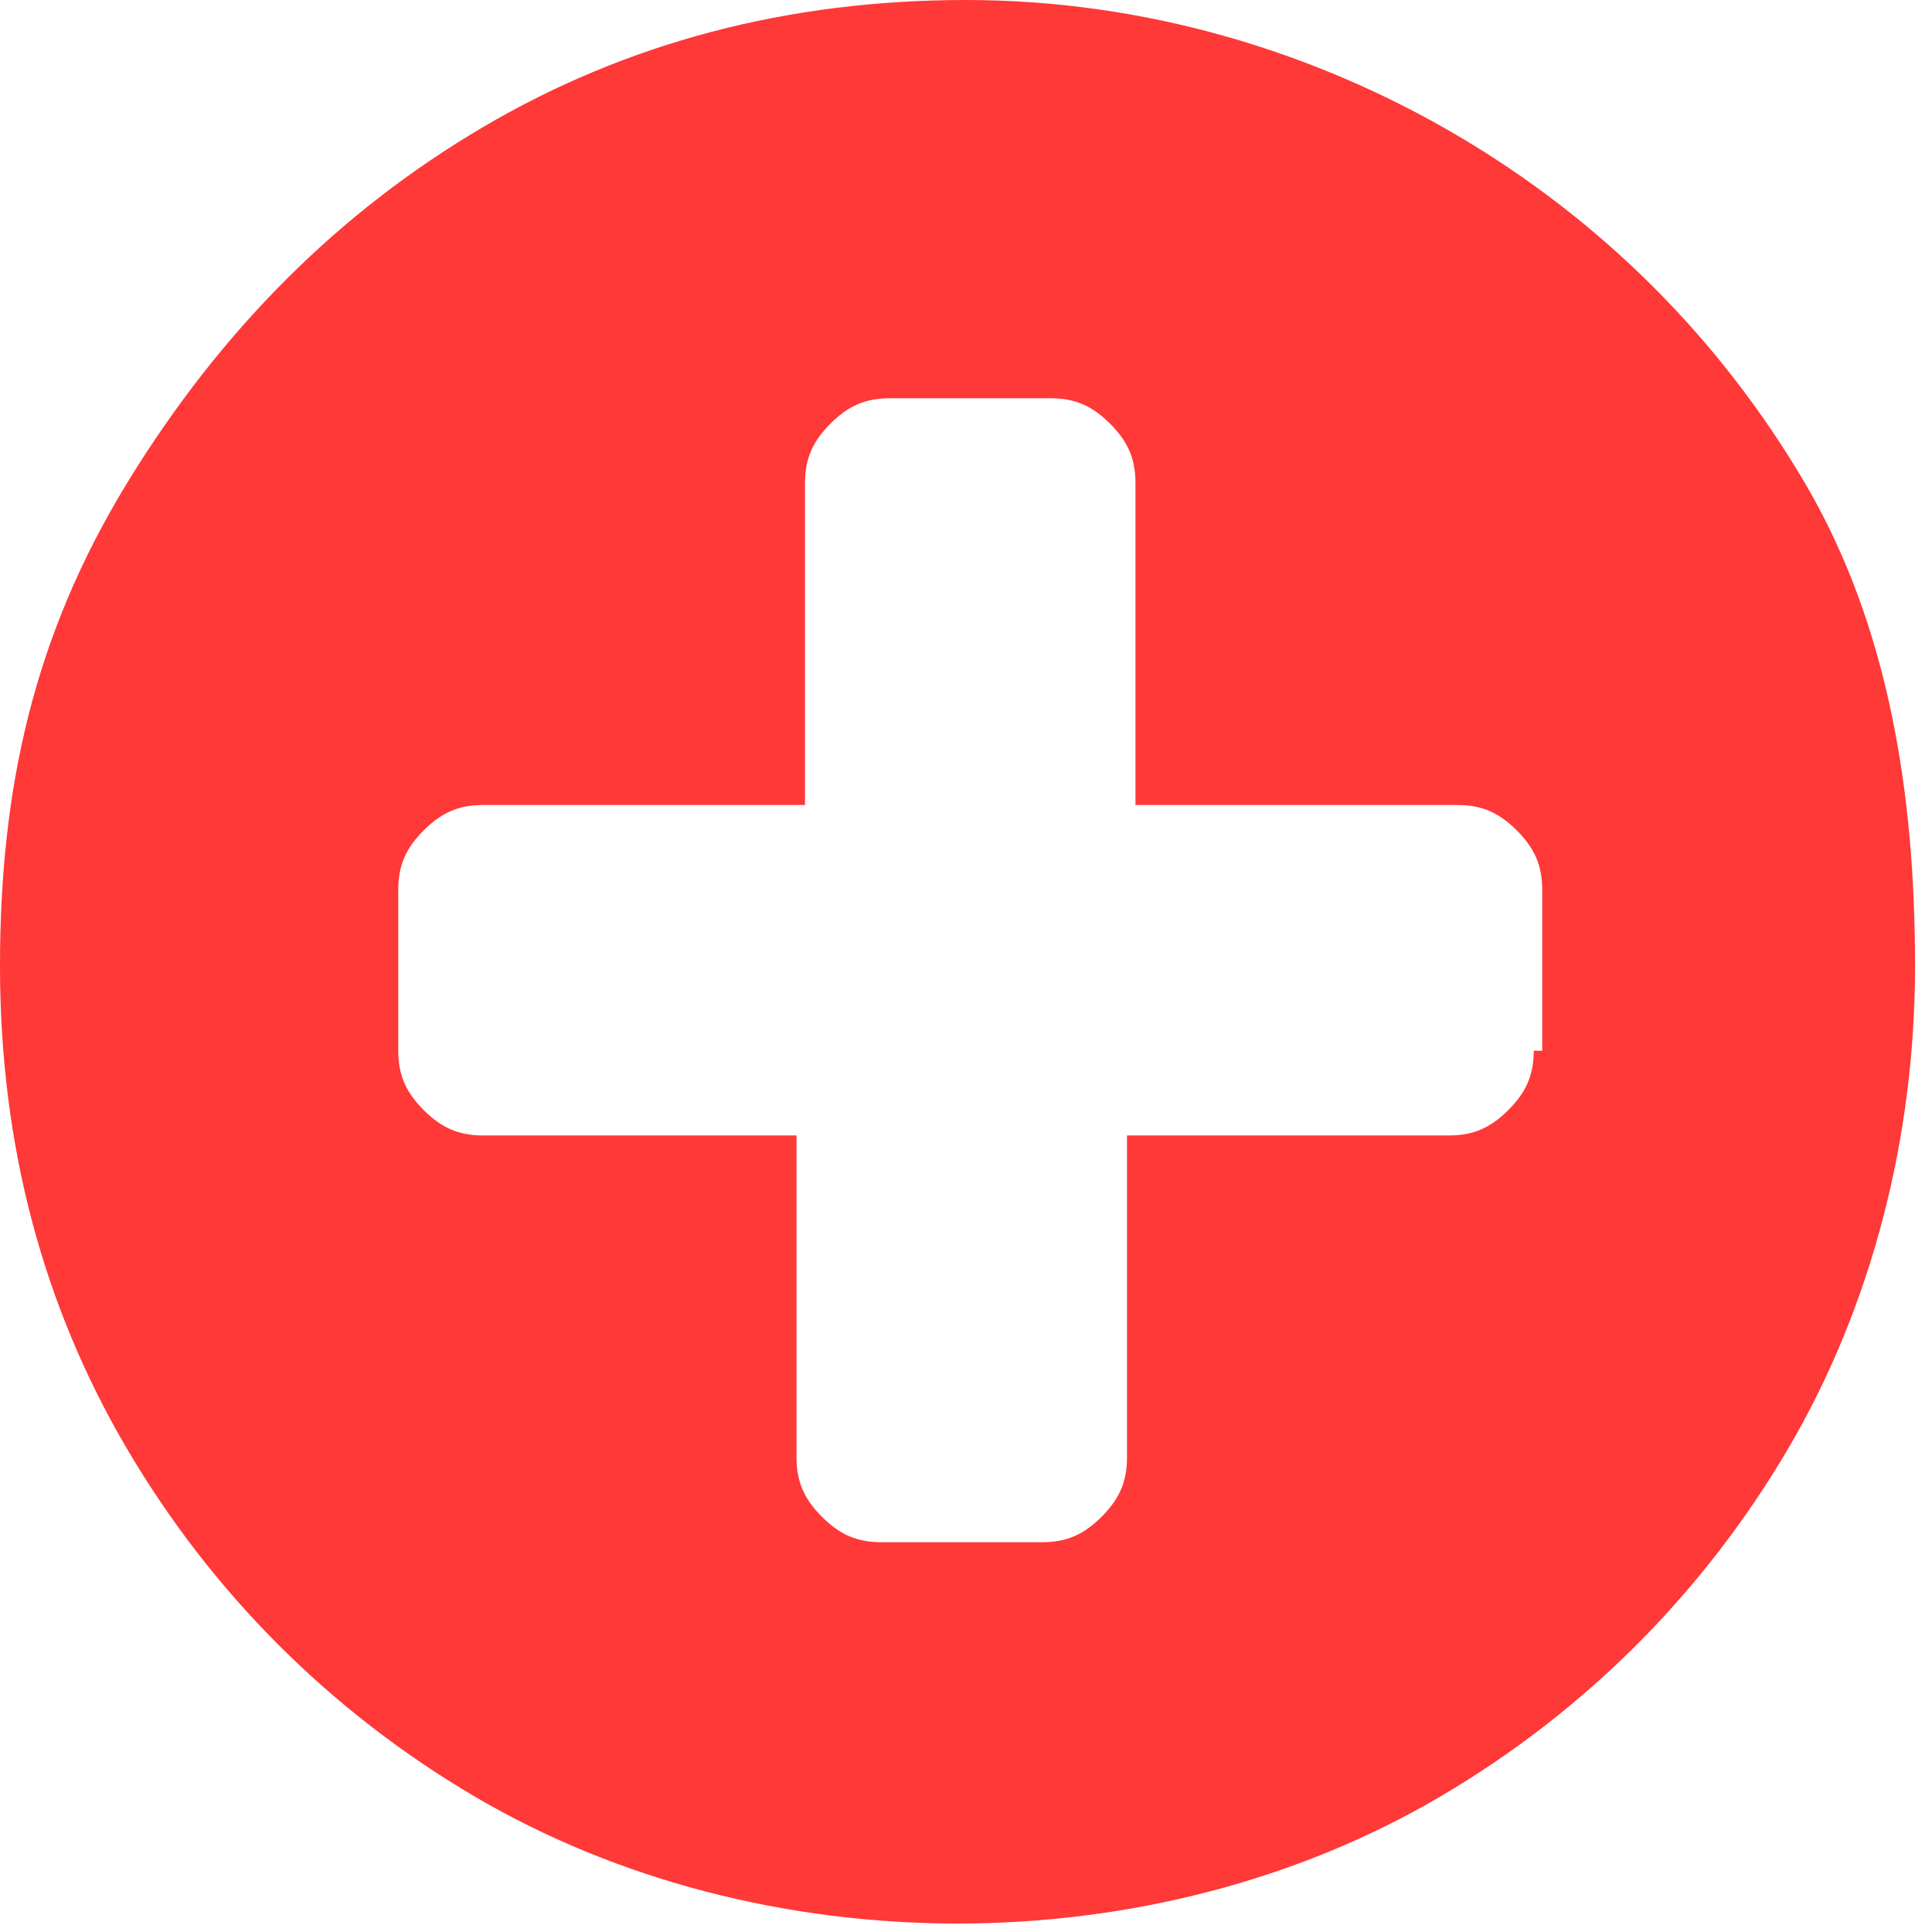 <?xml version="1.0" encoding="utf-8"?>
<!-- Generator: Adobe Illustrator 23.0.3, SVG Export Plug-In . SVG Version: 6.00 Build 0)  -->
<svg version="1.1" id="Слой_1" xmlns="http://www.w3.org/2000/svg" xmlns:xlink="http://www.w3.org/1999/xlink" x="0px" y="0px"
	 viewBox="0 0 22.8 22.8" style="enable-background:new 0 0 22.8 22.8;" xml:space="preserve">
<style type="text/css">
	.st0{fill-rule:evenodd;clip-rule:evenodd;fill:#FF3838;}
</style>
<g id="Слой_x0020_1">
	<g id="_884897872">
		<g>
			<path class="st0" d="M21.3,5.7c-1-1.7-2.4-3.1-4.1-4.1S13.5,0,11.4,0s-4,0.5-5.7,1.5S2.6,3.9,1.5,5.7S0,9.3,0,11.4s0.5,4,1.5,5.7
				s2.4,3.1,4.1,4.1c1.7,1,3.7,1.5,5.7,1.5s4-0.5,5.7-1.5c1.7-1,3.1-2.4,4.1-4.1c1-1.7,1.5-3.7,1.5-5.7S22.3,7.4,21.3,5.7z
				 M18.1,12.4c0,0.3-0.1,0.5-0.3,0.7c-0.2,0.2-0.4,0.3-0.7,0.3h-3.8v3.8c0,0.3-0.1,0.5-0.3,0.7c-0.2,0.2-0.4,0.3-0.7,0.3h-1.9
				c-0.3,0-0.5-0.1-0.7-0.3c-0.2-0.2-0.3-0.4-0.3-0.7v-3.8H5.7c-0.3,0-0.5-0.1-0.7-0.3c-0.2-0.2-0.3-0.4-0.3-0.7v-1.9
				c0-0.3,0.1-0.5,0.3-0.7c0.2-0.2,0.4-0.3,0.7-0.3h3.8V5.7c0-0.3,0.1-0.5,0.3-0.7c0.2-0.2,0.4-0.3,0.7-0.3h1.9
				c0.3,0,0.5,0.1,0.7,0.3c0.2,0.2,0.3,0.4,0.3,0.7v3.8h3.8c0.3,0,0.5,0.1,0.7,0.3c0.2,0.2,0.3,0.4,0.3,0.7V12.4z"/>
		</g>
	</g>
</g>
</svg>
